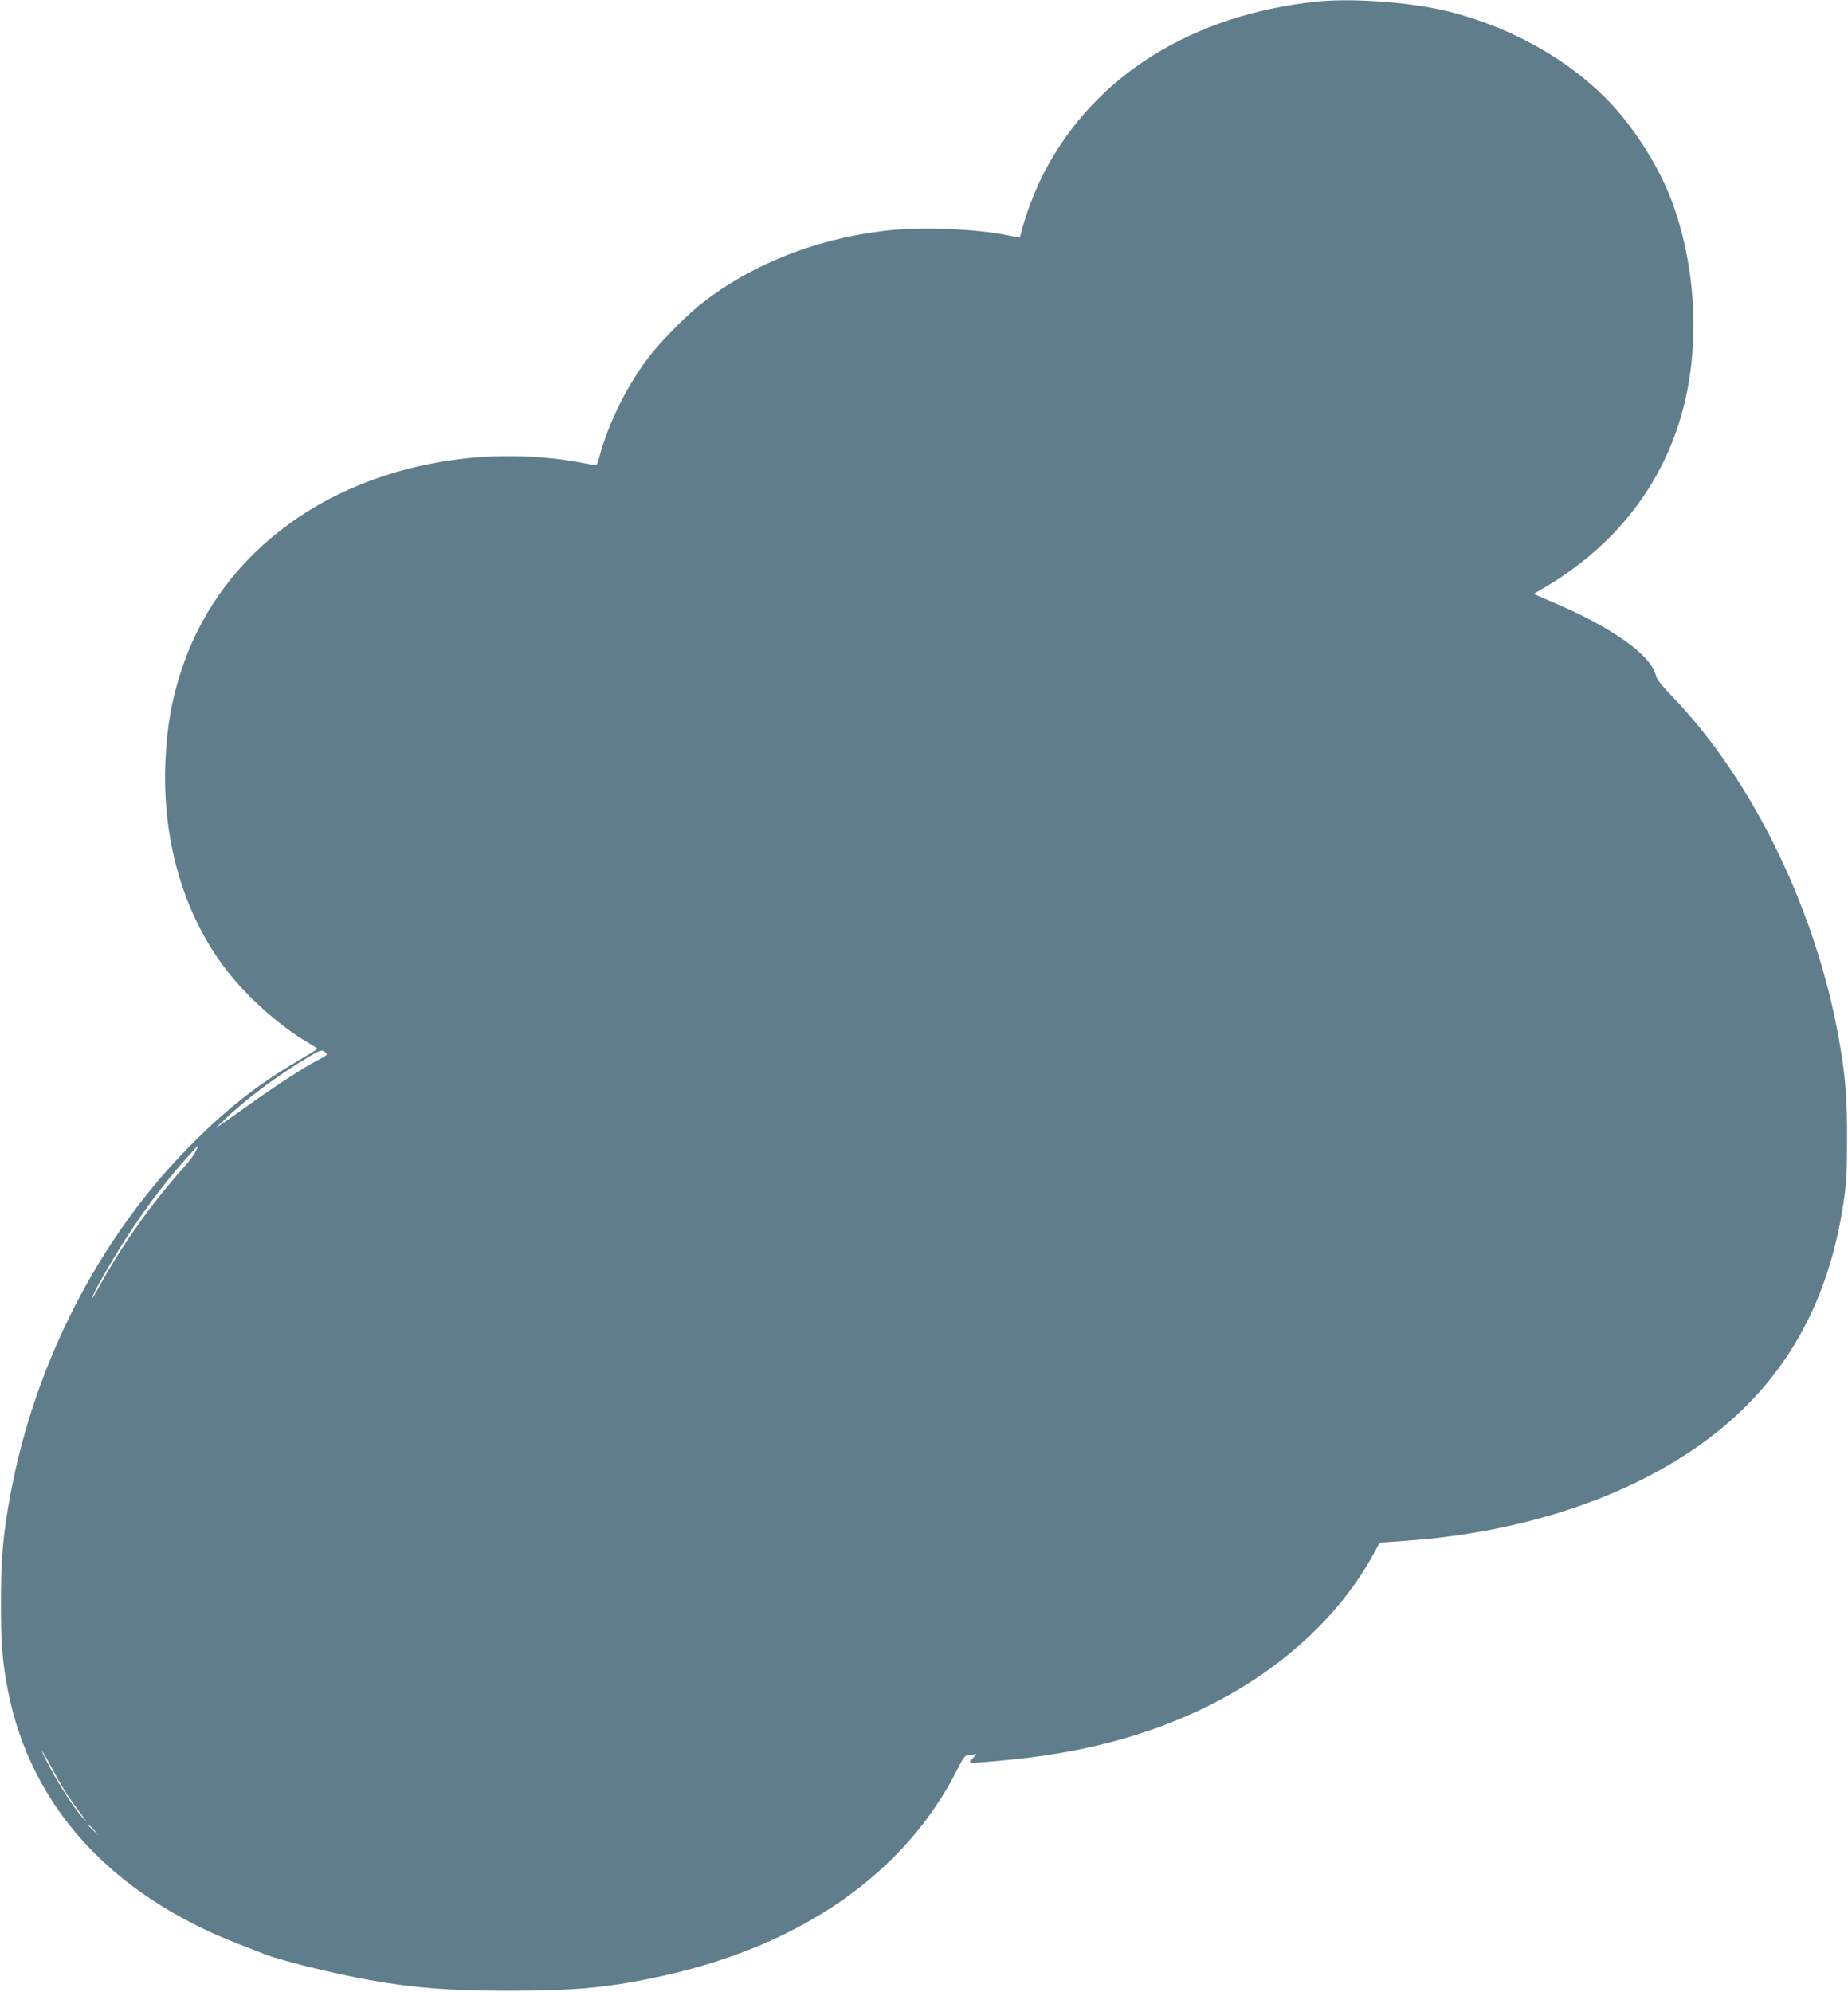 <?xml version="1.0" standalone="no"?>
<!DOCTYPE svg PUBLIC "-//W3C//DTD SVG 20010904//EN"
 "http://www.w3.org/TR/2001/REC-SVG-20010904/DTD/svg10.dtd">
<svg version="1.0" xmlns="http://www.w3.org/2000/svg"
 width="1188pt" height="1280pt" viewBox="0 0 1188 1280"
 preserveAspectRatio="xMidYMid meet">
<g transform="translate(0,1280) scale(0.1,-0.1)"
fill="#607d8b" stroke="none">
<path d="M8467 12790 c-801 -84 -1427 -474 -1751 -1091 -56 -108 -111 -247
-142 -359 -9 -36 -18 -66 -18 -67 -1 -1 -32 5 -69 13 -215 45 -580 58 -814 29
-451 -56 -864 -224 -1183 -482 -97 -79 -260 -247 -331 -343 -139 -188 -251
-418 -309 -637 -6 -24 -14 -43 -18 -43 -4 0 -43 7 -87 15 -230 45 -498 55
-743 30 -875 -92 -1564 -591 -1821 -1319 -73 -207 -108 -394 -118 -636 -21
-522 129 -1012 419 -1367 131 -162 330 -335 492 -430 36 -21 66 -40 66 -43 0
-3 -60 -40 -133 -83 -260 -153 -463 -314 -702 -558 -576 -588 -984 -1388
-1139 -2229 -46 -249 -60 -407 -60 -680 -1 -264 9 -392 45 -575 147 -745 662
-1310 1484 -1629 83 -32 160 -62 172 -67 103 -40 439 -123 669 -164 282 -51
520 -69 894 -69 437 0 660 22 1005 99 888 199 1547 663 1880 1325 38 76 49 90
69 90 14 0 33 3 43 7 13 4 9 -3 -11 -25 -36 -38 -50 -37 177 -17 509 45 931
155 1319 344 472 230 858 581 1076 981 l42 76 169 12 c651 46 1250 222 1721
506 623 375 980 921 1091 1666 20 130 23 195 23 410 1 258 -9 386 -45 600
-140 839 -551 1695 -1075 2240 -66 68 -104 116 -108 135 -29 133 -276 310
-664 475 l-123 53 80 47 c519 309 842 784 925 1360 53 369 12 767 -114 1111
-73 199 -214 431 -362 598 -259 294 -659 526 -1088 630 -233 57 -608 84 -833
61z m-6374 -6754 c17 -13 11 -18 -64 -57 -83 -43 -263 -161 -434 -283 -49 -36
-117 -83 -150 -106 l-60 -41 65 62 c142 134 323 269 523 390 90 54 94 55 120
35z m-835 -636 c-11 -22 -46 -69 -77 -103 -195 -216 -384 -481 -526 -734 -31
-57 -59 -103 -61 -103 -9 0 67 139 148 273 144 237 296 445 462 630 38 42 70
77 71 77 1 0 -6 -18 -17 -40z m-825 -4135 c22 -33 62 -89 89 -125 33 -44 38
-52 13 -26 -56 62 -148 203 -209 318 -31 57 -56 109 -56 114 0 5 28 -43 62
-106 33 -63 79 -142 101 -175z m173 -227 l29 -33 -32 29 c-31 28 -38 36 -30
36 2 0 16 -15 33 -32z"/>
</g>
</svg>
